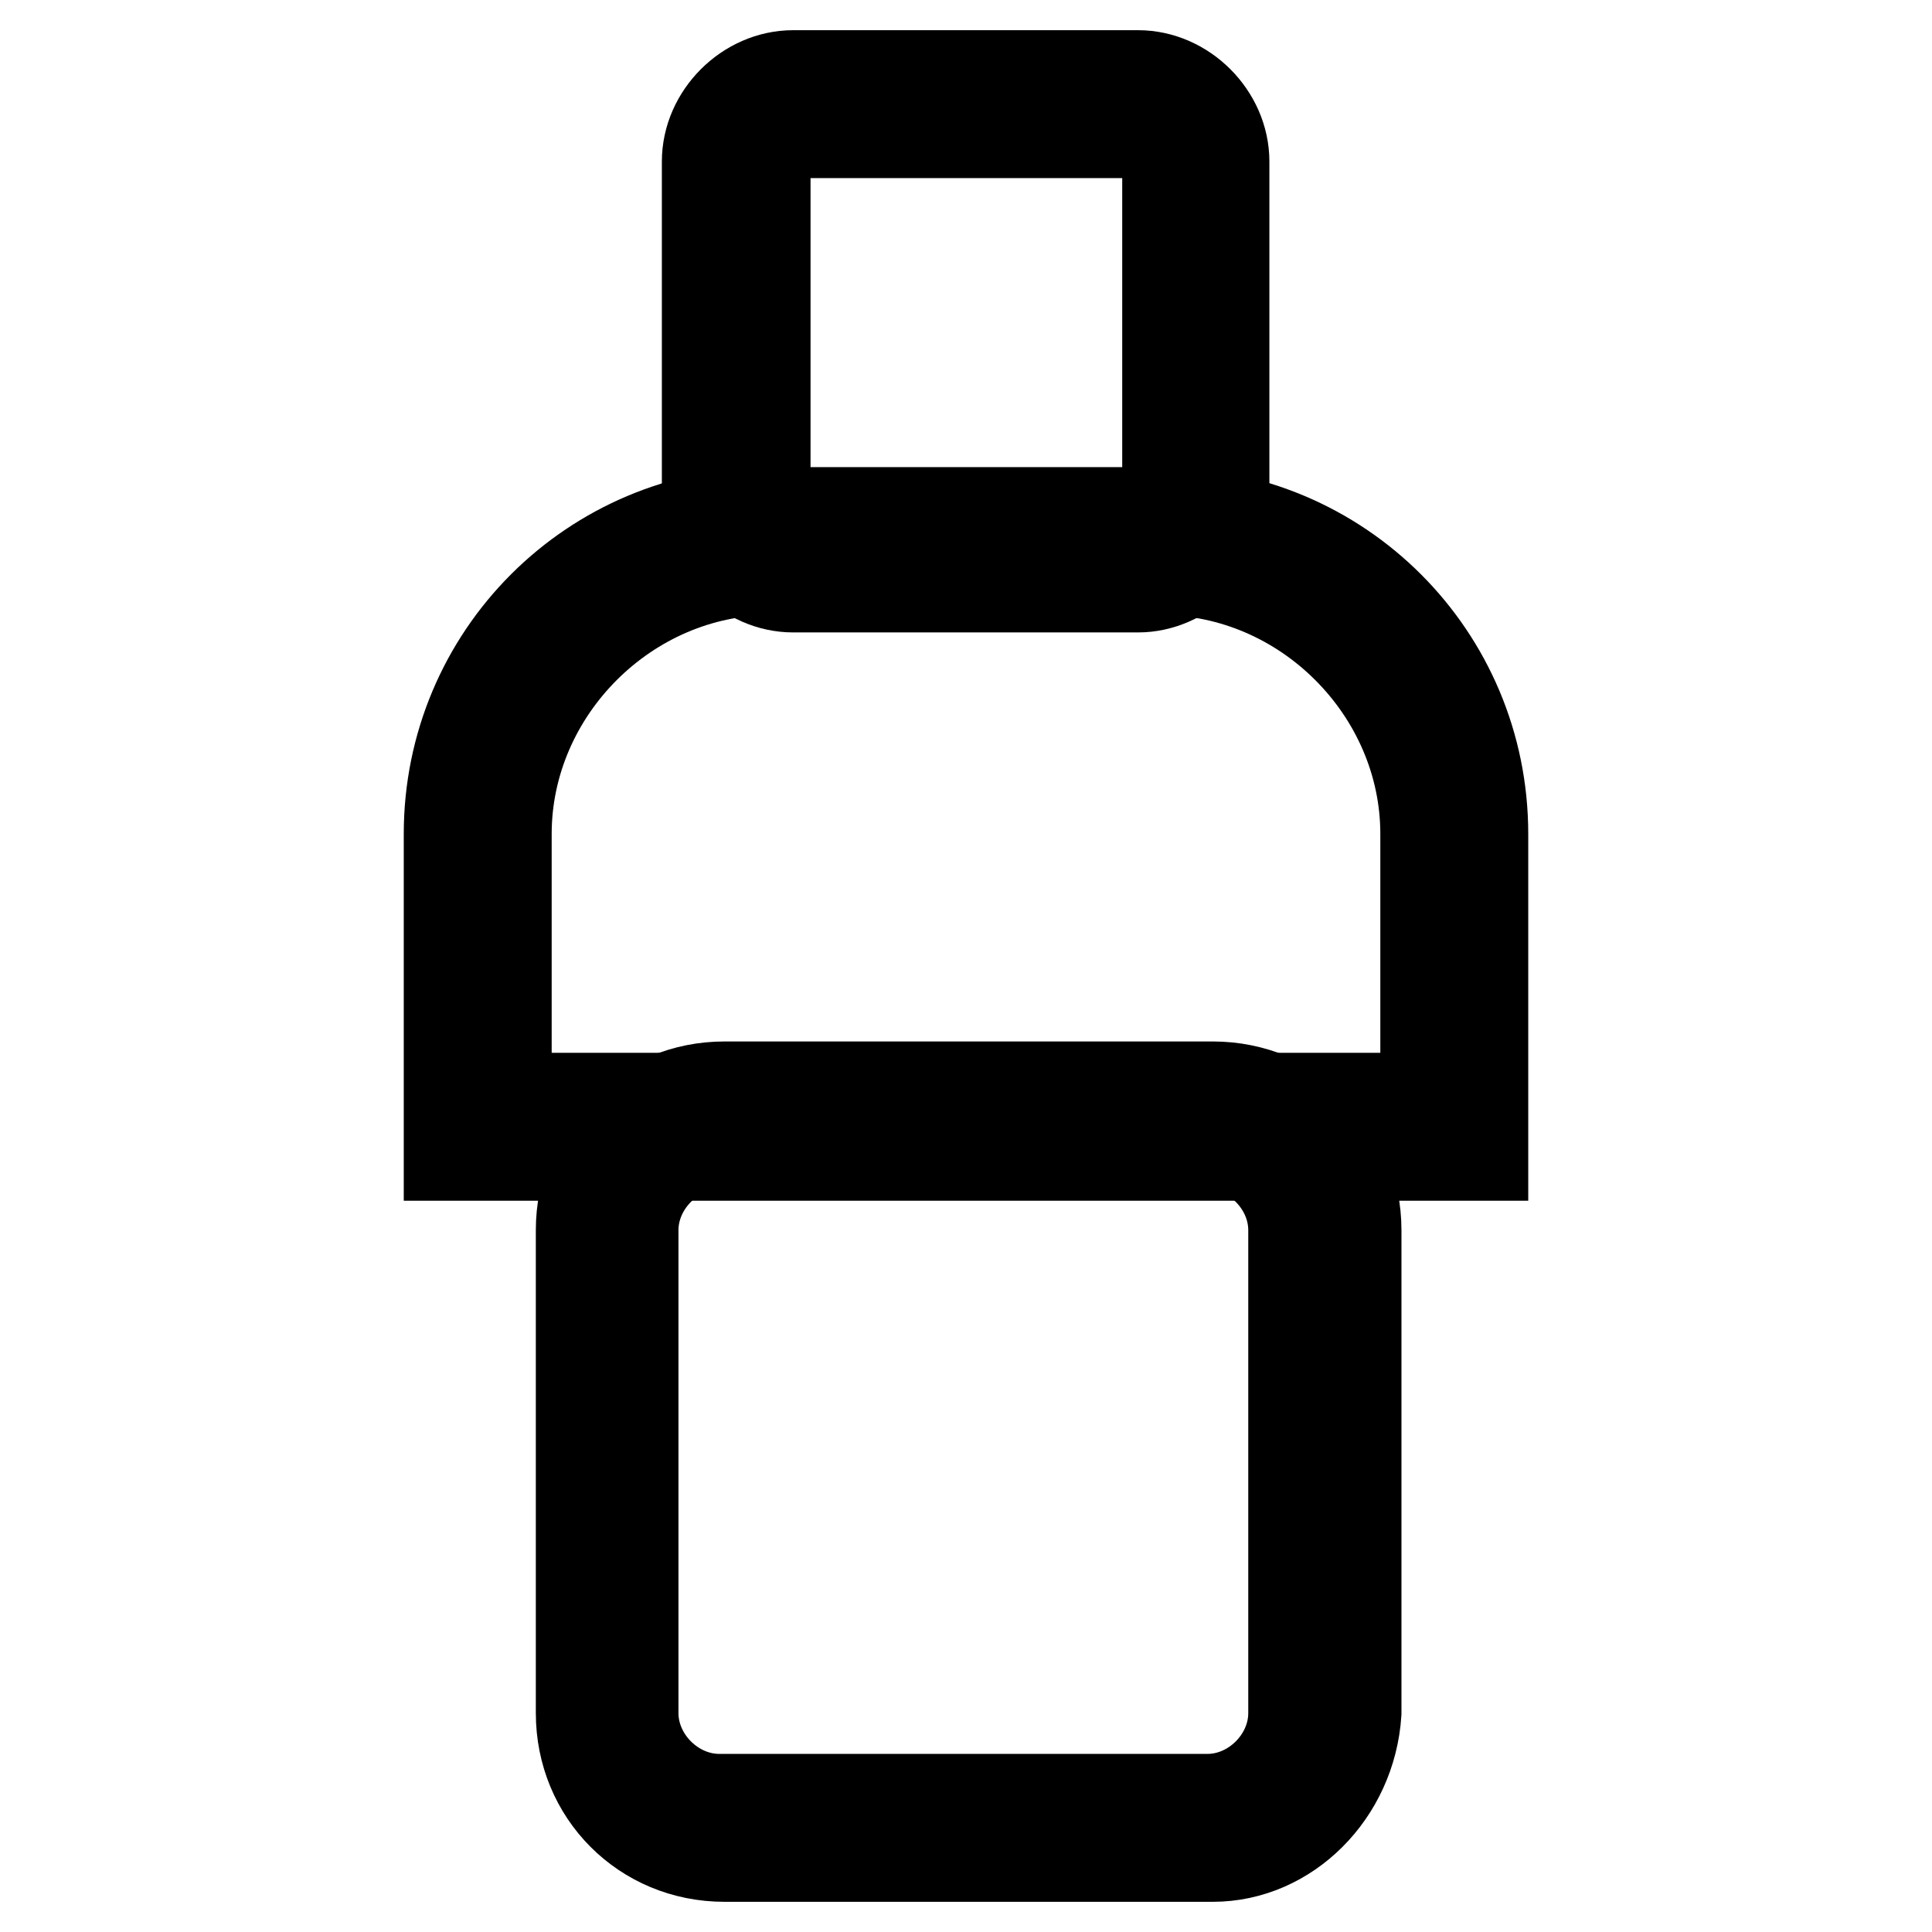 <?xml version="1.0" encoding="utf-8"?>
<!-- Svg Vector Icons : http://www.onlinewebfonts.com/icon -->
<!DOCTYPE svg PUBLIC "-//W3C//DTD SVG 1.1//EN" "http://www.w3.org/Graphics/SVG/1.1/DTD/svg11.dtd">
<svg version="1.1" xmlns="http://www.w3.org/2000/svg" xmlns:xlink="http://www.w3.org/1999/xlink" x="0px" y="0px" viewBox="0 0 256 256" enable-background="new 0 0 256 256" xml:space="preserve">
<g> <path stroke-width="12" fill-opacity="0" stroke="#000000"  d="M150.8,77.8h-45.7c-6.1,0-11.4-5.3-11.4-11.4V21.4c0-6.1,5.3-11.4,11.4-11.4h45.7c6.1,0,11.4,5.3,11.4,11.4 v44.9C162.3,72.4,156.9,77.8,150.8,77.8z M105.2,17.6c-2.3,0-3.8,1.5-3.8,3.8v44.9c0,2.3,1.5,3.8,3.8,3.8h45.7 c2.3,0,3.8-1.5,3.8-3.8V21.4c0-2.3-1.5-3.8-3.8-3.8H105.2z M160.7,246H96c-10.7,0-19-8.4-19-19V163c0-10.7,8.4-19,19-19h64.7 c10.7,0,19,8.4,19,19V227C179,237.6,170.6,246,160.7,246z M95.3,151.6c-6.1,0-11.4,5.3-11.4,11.4V227c0,6.1,5.3,11.4,11.4,11.4H160 c6.1,0,11.4-5.3,11.4-11.4V163c0-6.1-5.3-11.4-11.4-11.4H95.3L95.3,151.6z"/> <path stroke-width="12" fill-opacity="0" stroke="#000000"  d="M196.5,153.1h-137v-42.6c0-23.6,19-42.6,42.6-42.6h51.8c23.6,0,42.6,19,42.6,42.6V153.1z M67.1,145.5h121.8 v-35c0-19-16-35-35-35h-51.8c-19,0-35,16-35,35V145.5z"/></g>
</svg>